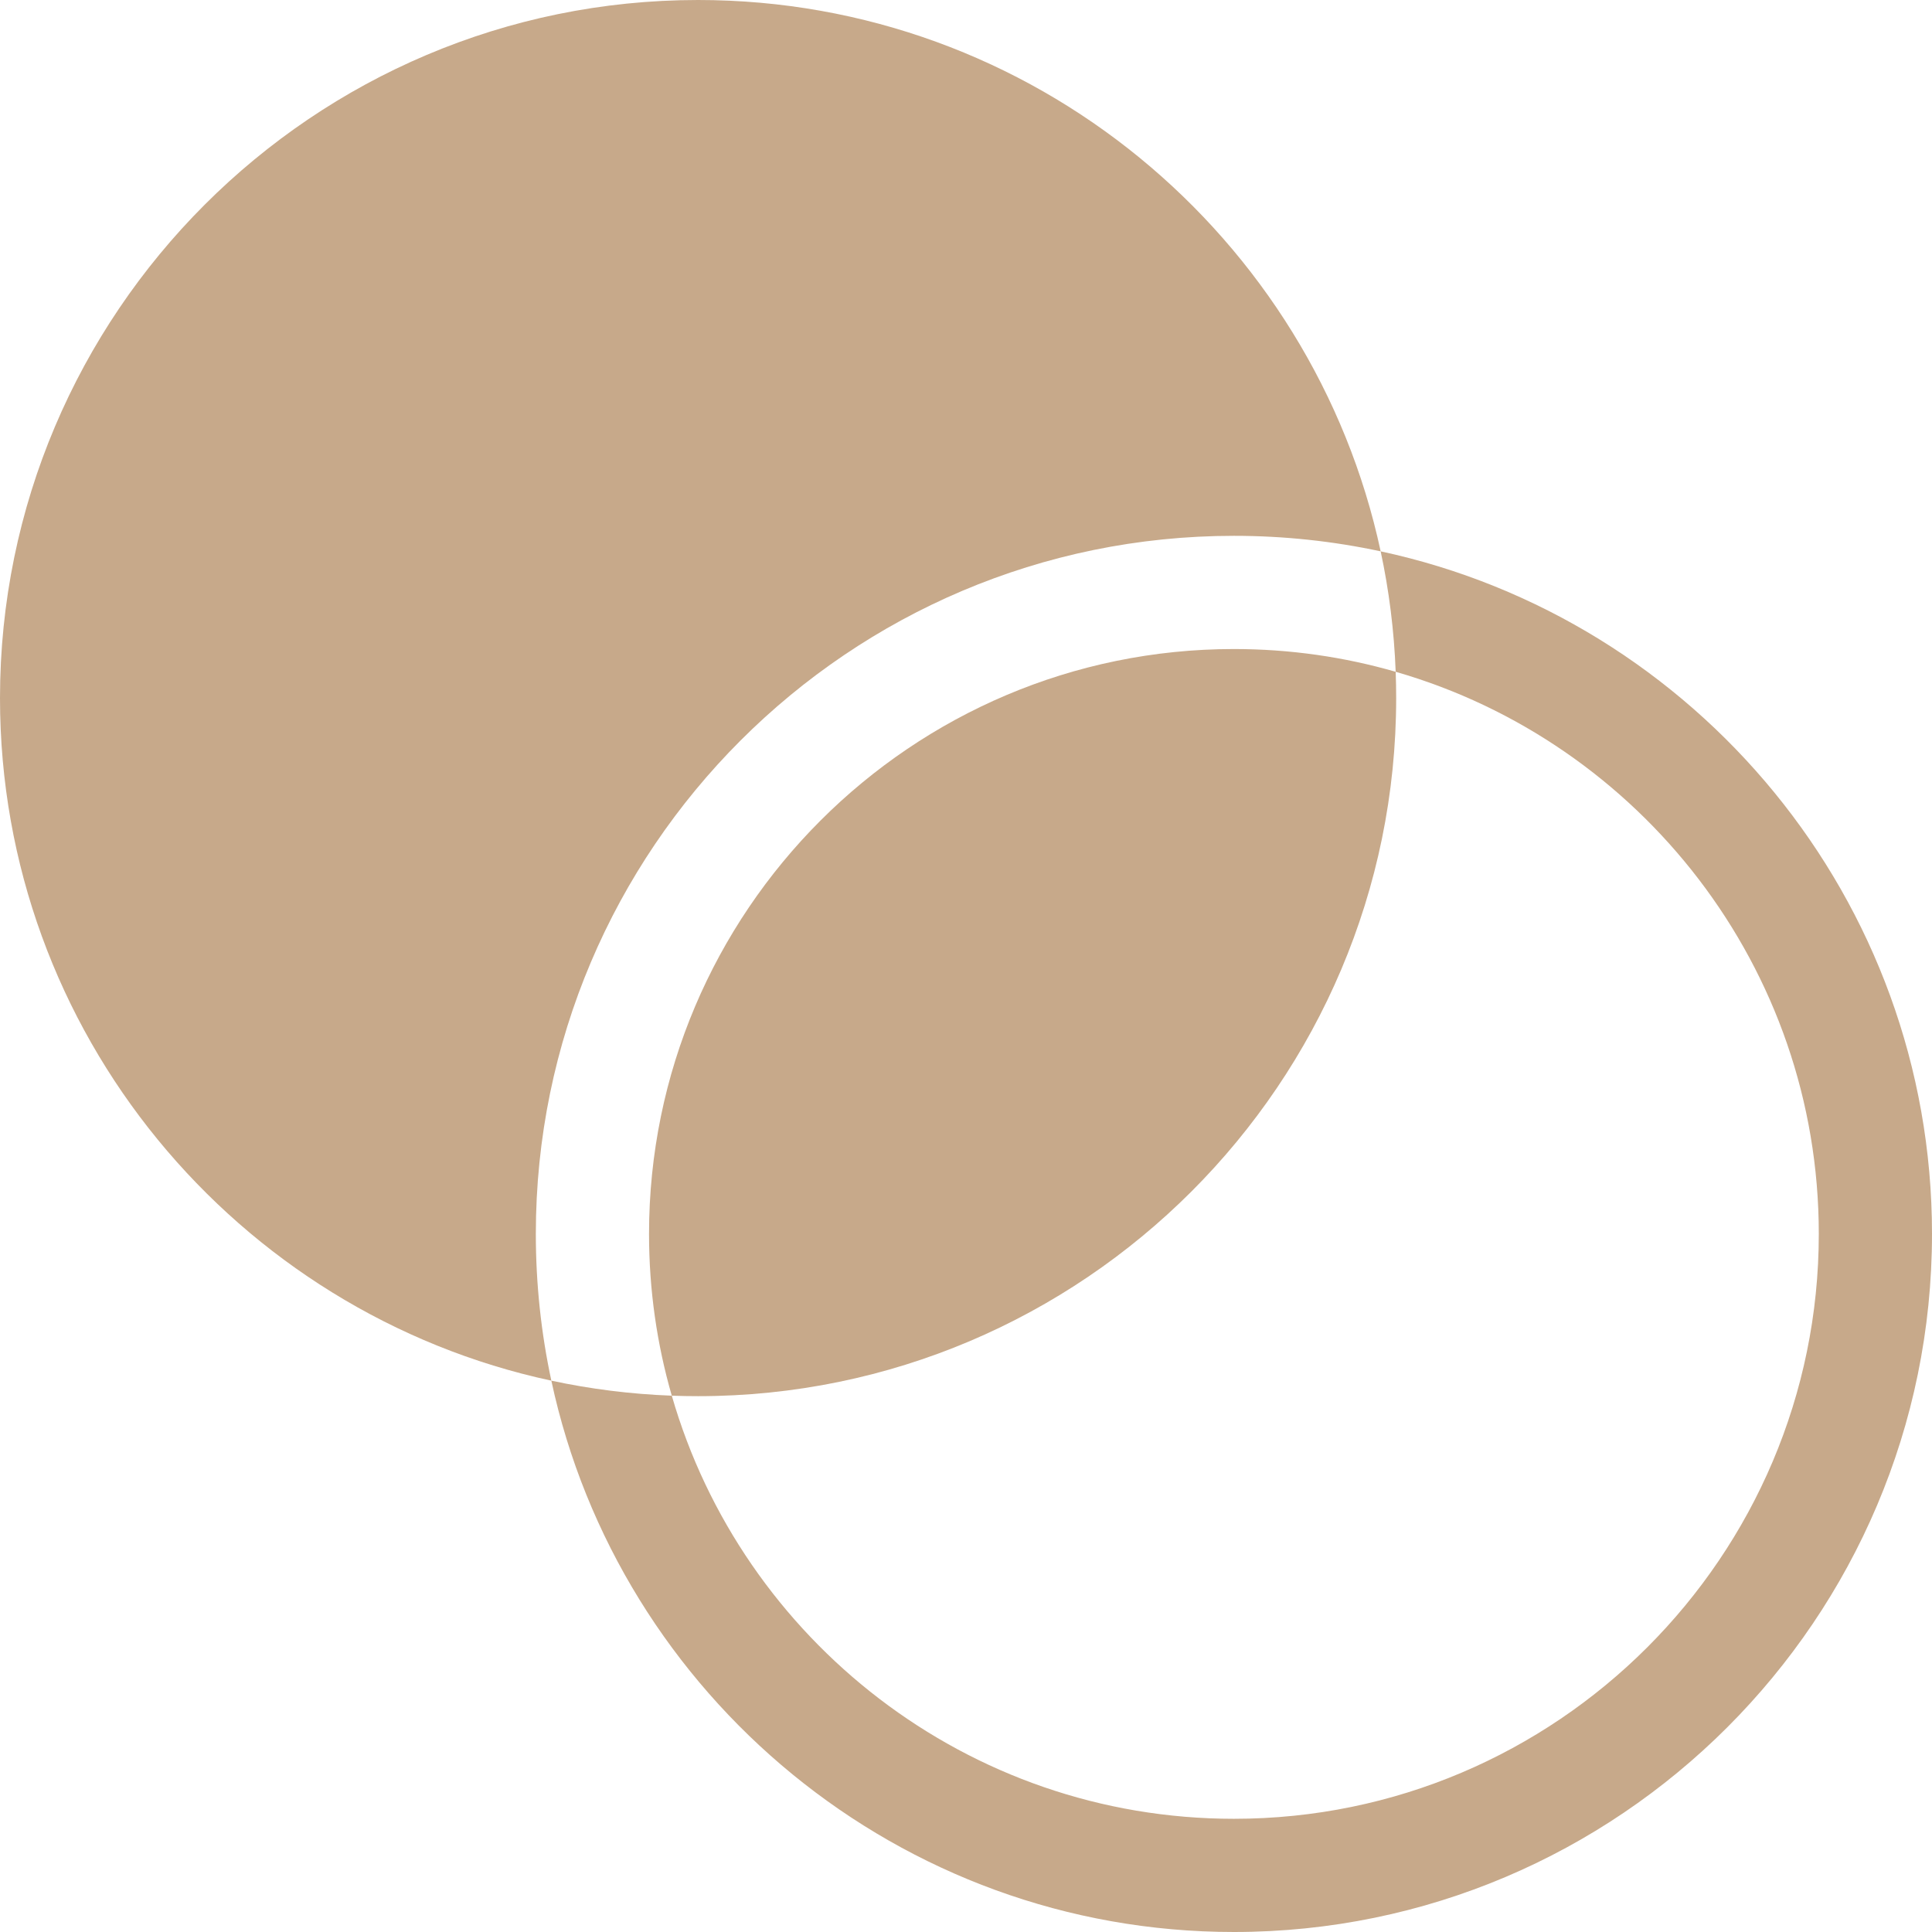 <?xml version="1.0"?>
<svg xmlns="http://www.w3.org/2000/svg" xmlns:xlink="http://www.w3.org/1999/xlink" version="1.1" id="Capa_1" x="0px" y="0px" viewBox="0 0 512 512" style="enable-background:new 0 0 512 512;" xml:space="preserve" width="512px" height="512px"><g><g>
	<g>
		<path d="M185,0C82.99,0,0,82.99,0,185c0,88.67,62.71,162.98,146.11,180.89C143.42,353.34,142,340.33,142,327    c0-102.01,82.99-185,185-185c13.33,0,26.34,1.42,38.89,4.11C347.98,62.71,273.67,0,185,0z" data-original="#000000" class="active-path" data-old_color="#000000" fill="#C7A98A"/>
	</g>
</g><g>
	<g>
		<path d="M369.87,178.03c-13.62-3.93-28-6.03-42.87-6.03c-85.47,0-155,69.53-155,155c0,14.87,2.1,29.25,6.03,42.87    c2.31,0.09,4.64,0.13,6.97,0.13c102.01,0,185-82.99,185-185C370,182.67,369.96,180.34,369.87,178.03z" data-original="#000000" class="active-path" data-old_color="#000000" fill="#C7A98A"/>
	</g>
</g><g>
	<g>
		<path d="M365.89,146.11c2.22,10.35,3.57,21.02,3.98,31.92C434.55,196.67,482,256.4,482,327c0,85.47-69.53,155-155,155    c-70.6,0-130.33-47.45-148.97-112.13c-10.9-0.41-21.57-1.76-31.92-3.98C164.02,449.29,238.33,512,327,512    c102.01,0,185-82.99,185-185C512,238.33,449.29,164.02,365.89,146.11z" data-original="#000000" class="active-path" data-old_color="#000000" fill="#C7A98A"/>
	</g>
</g></g> </svg>
